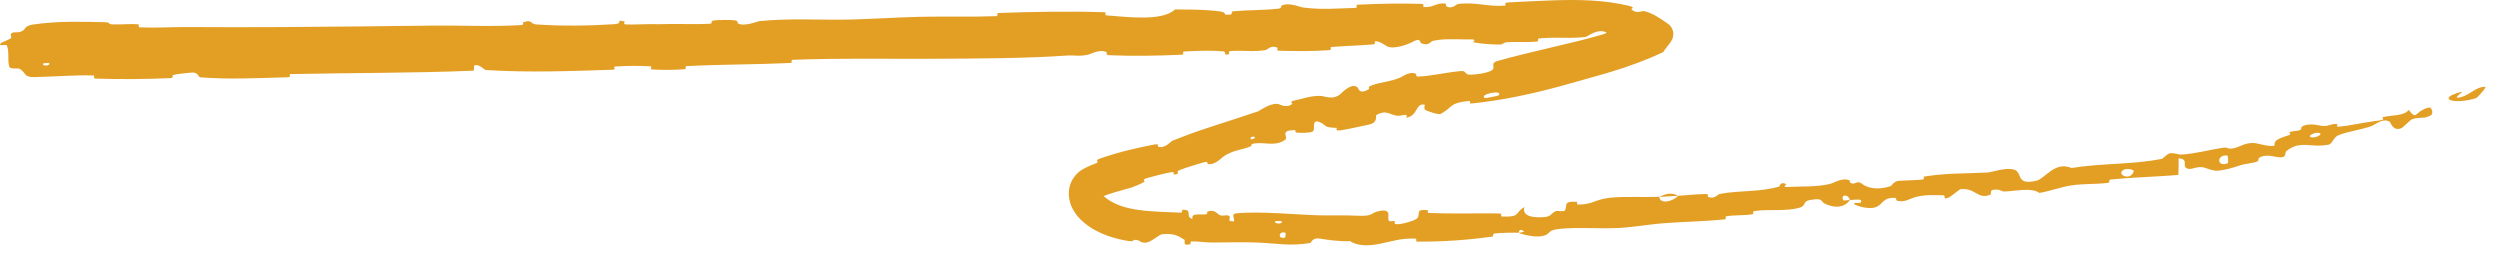 <svg width="155" height="16" viewBox="0 0 155 16" fill="none" xmlns="http://www.w3.org/2000/svg">
<path d="M2.031 1.522C3.686 1.282 5.155 1.355 6.484 1.375C6.881 1.386 6.68 1.498 6.959 1.511C7.498 1.535 7.996 1.468 8.535 1.502C8.709 1.513 8.498 1.688 8.68 1.696C9.695 1.74 10.656 1.67 11.687 1.677C13.581 1.691 15.492 1.689 17.392 1.679C20.505 1.663 23.646 1.623 26.835 1.587C28.526 1.567 30.571 1.666 32.318 1.554C32.52 1.541 32.396 1.396 32.434 1.383C33.034 1.181 32.841 1.484 33.239 1.513C34.817 1.628 36.566 1.596 38.08 1.5C38.722 1.458 38.069 1.182 38.722 1.33C38.767 1.34 38.608 1.5 38.785 1.513C39.188 1.54 39.947 1.492 40.257 1.496C40.856 1.505 40.955 1.501 41.523 1.488C42.294 1.472 43.219 1.526 44.047 1.468C44.224 1.456 43.985 1.302 44.267 1.267C44.549 1.232 45.298 1.226 45.551 1.258C45.804 1.289 45.7 1.418 45.746 1.445C46.12 1.68 46.976 1.319 47.087 1.308C49.116 1.113 50.857 1.26 52.766 1.21C54.212 1.171 55.764 1.067 57.133 1.04C58.783 1.008 60.163 1.059 61.763 1.002C61.931 0.996 61.73 0.812 61.935 0.805C64.117 0.726 66.284 0.689 68.461 0.759C68.679 0.766 68.403 0.939 68.621 0.956C69.953 1.057 72.073 1.328 72.847 0.586C73.15 0.587 73.47 0.588 73.786 0.593C74.465 0.602 75.098 0.631 75.66 0.712C76.181 0.792 75.687 0.986 76.311 0.892C76.454 0.871 76.26 0.718 76.482 0.698C77.405 0.615 78.37 0.64 79.29 0.533C79.469 0.511 79.416 0.371 79.466 0.344C79.907 0.125 80.62 0.446 80.794 0.466C82.005 0.617 82.883 0.519 84.007 0.491C84.264 0.485 83.956 0.303 84.201 0.29C85.506 0.224 86.85 0.201 88.119 0.24C88.398 0.249 88.148 0.42 88.282 0.433C88.716 0.471 88.891 0.316 89.187 0.245C89.297 0.219 89.419 0.204 89.578 0.217C89.699 0.226 89.636 0.367 89.658 0.381C90.012 0.608 90.3 0.258 90.388 0.248C91.506 0.106 92.235 0.435 93.315 0.346C93.445 0.335 93.146 0.17 93.51 0.15C94.426 0.098 95.36 0.056 96.299 0.021C97.875 -0.031 99.476 -0.012 101.035 0.372C101.423 0.476 101.114 0.545 101.136 0.566C101.469 0.899 101.803 0.654 101.942 0.688C102.491 0.82 102.966 1.172 103.324 1.411C103.46 1.506 103.661 1.629 103.736 1.976C103.784 2.329 103.632 2.522 103.549 2.655C103.369 2.905 103.231 3.047 103.12 3.229C100.952 4.259 98.937 4.71 96.868 5.31C94.998 5.823 93.1 6.234 91.174 6.423C91.123 6.428 91.182 6.247 91.08 6.258C89.841 6.389 90.128 6.599 89.358 7.045C89.163 7.157 88.479 6.865 88.421 6.843C88.209 6.767 88.382 6.492 88.313 6.481C87.942 6.426 87.888 6.744 87.695 6.999C87.592 7.137 87.452 7.257 87.199 7.294C87.177 7.296 87.25 7.132 87.187 7.125C86.991 7.106 86.813 7.196 86.619 7.176C86.176 7.133 85.941 6.769 85.334 7.137C85.257 7.185 85.484 7.612 84.826 7.736C84.567 7.786 83.399 8.054 83.058 8.088C83.012 8.093 82.975 8.093 82.947 8.091C82.771 8.074 82.915 7.931 82.894 7.929C81.982 7.908 82.29 7.763 81.797 7.564C81.291 7.37 81.562 8.03 81.404 8.144C81.237 8.259 80.569 8.241 80.399 8.223C80.228 8.204 80.403 8.065 80.255 8.067C79.28 8.083 79.937 8.501 79.659 8.684C79.018 9.117 78.337 8.765 77.678 8.914C77.499 8.954 77.675 9.024 77.526 9.082C76.93 9.315 76.516 9.286 75.884 9.681C75.781 9.744 75.345 10.248 74.9 10.174C74.837 10.162 74.936 9.986 74.667 10.057C74.453 10.113 74.152 10.204 73.852 10.299C73.588 10.382 73.327 10.467 73.133 10.546C72.827 10.67 73.249 10.769 72.832 10.821C72.647 10.842 72.94 10.629 72.596 10.68C72.254 10.731 71.412 10.959 71.093 11.047C70.774 11.136 70.99 11.246 70.967 11.264C70.826 11.365 70.235 11.603 70.183 11.618C69.467 11.824 68.708 12.008 68.159 12.272C68.29 12.212 68.333 11.986 68.313 11.979C68.305 11.949 68.307 11.976 68.32 12.002C68.344 12.058 68.402 12.135 68.448 12.177C69.566 13.162 71.473 13.096 73.172 13.184C73.386 13.189 73.253 13.011 73.285 13.01C74.028 12.977 73.421 13.4 73.93 13.579C73.896 13.362 73.995 13.309 74.207 13.299C74.328 13.292 74.503 13.301 74.696 13.295C74.948 13.288 74.817 13.148 74.841 13.135C75.217 12.947 75.465 13.22 75.531 13.276C75.769 13.483 76.048 13.257 76.208 13.394C76.373 13.53 75.979 13.714 76.482 13.726C76.624 13.605 76.266 13.272 76.642 13.229C78.073 13.073 80.737 13.338 81.889 13.352C83.04 13.368 83.406 13.338 84.077 13.372C85.286 13.429 84.843 13.197 85.586 13.07C86.336 12.94 85.985 13.541 86.097 13.666C86.206 13.79 86.319 13.656 86.454 13.722C86.589 13.788 86.305 13.883 86.616 13.9C86.926 13.918 87.768 13.664 87.874 13.527C88.099 13.237 87.703 12.955 88.527 13.029C88.575 13.034 88.427 13.195 88.609 13.204C89.877 13.262 91.187 13.221 92.467 13.229C92.636 13.23 92.804 13.232 92.973 13.236C93.171 13.239 93.004 13.422 93.12 13.426C94.319 13.469 93.878 13.201 94.51 12.839C94.389 13.278 94.767 13.521 95.675 13.464C96.219 13.43 96.113 13.248 96.457 13.092C96.56 13.045 96.953 13.147 97.016 13.054C97.226 12.749 96.843 12.451 97.782 12.514C97.824 12.517 97.705 12.684 97.847 12.684C98.766 12.68 98.852 12.37 99.836 12.257C100.606 12.169 101.997 12.242 102.88 12.198C102.902 12.683 103.726 12.502 104.035 12.14C104.607 12.105 105.223 12.032 105.779 12.029C105.971 12.028 105.858 12.179 105.884 12.192C106.273 12.396 106.492 12.05 106.614 12.026C107.939 11.782 109.052 11.927 110.305 11.568C110.35 11.555 110.392 11.212 110.755 11.425C110.779 11.44 110.373 11.632 110.973 11.587C111.575 11.543 112.724 11.614 113.541 11.379C113.741 11.322 114.222 11.001 114.653 11.174C114.71 11.197 114.66 11.299 114.744 11.345C115.013 11.491 115.121 11.139 115.448 11.398C115.774 11.657 116.417 11.812 117.239 11.532C117.264 11.524 117.438 11.235 117.703 11.214C118.024 11.188 118.458 11.181 118.835 11.159C118.953 11.152 119.067 11.144 119.17 11.134C119.381 11.113 119.23 10.959 119.266 10.952C120.672 10.722 121.698 10.774 123.225 10.695C123.5 10.681 124.285 10.378 124.838 10.507C125.451 10.649 124.917 11.525 126.261 11.203C126.801 11.073 127.401 9.969 128.436 10.416C130.337 10.106 132.132 10.221 134.034 9.849C134.107 9.834 134.302 9.597 134.48 9.522C134.51 9.511 134.539 9.503 134.567 9.5C134.867 9.477 135.049 9.595 135.261 9.581C136.167 9.521 136.967 9.292 137.829 9.159C138.153 9.107 138.067 9.267 138.457 9.2C138.846 9.131 139.066 8.896 139.605 8.865C140.015 8.842 140.497 9.114 141.025 9.036C140.961 8.669 141.316 8.584 141.94 8.367C142.061 8.326 141.905 8.222 141.961 8.195C141.988 8.182 142.016 8.172 142.043 8.164C142.247 8.101 142.452 8.142 142.641 8.042C142.692 8.014 142.671 7.888 142.712 7.859C143.058 7.604 143.735 7.761 143.854 7.787C144.306 7.887 144.462 7.683 144.795 7.687C145.126 7.691 144.674 7.886 145.053 7.85C145.684 7.789 146.434 7.619 147.108 7.526C147.276 7.502 147.44 7.478 147.595 7.456C147.909 7.411 147.669 7.274 147.714 7.264C148.356 7.122 149.035 7.198 149.348 6.812C149.806 7.459 149.768 6.98 150.238 6.803L150.218 6.807C150.322 6.74 150.459 6.685 150.648 6.662C150.723 6.653 150.938 7.02 150.687 7.164C150.6 7.214 150.49 7.247 150.369 7.278C150.352 7.284 150.303 7.294 150.285 7.296C150.054 7.304 149.784 7.302 149.54 7.398C149.451 7.432 148.988 7.893 148.921 7.928C148.39 8.196 148.212 7.597 148.178 7.567C147.847 7.307 147.384 7.625 147.142 7.763C147.097 7.79 147.061 7.81 147.036 7.819C146.311 8.064 145.653 8.132 145.028 8.364C144.621 8.515 144.664 8.922 144.326 8.98C143.395 9.139 142.895 8.831 142.205 9.097C142.07 9.15 141.928 9.231 141.775 9.35C141.582 9.499 141.898 9.878 141.053 9.715C141.001 9.704 140.345 9.533 140.044 9.811C140.006 9.846 140.038 9.971 139.983 9.995C139.614 10.152 139.329 10.11 138.915 10.245C138.499 10.38 137.994 10.547 137.495 10.583C137.196 10.605 136.779 10.421 136.633 10.382C136.215 10.269 135.823 10.597 135.555 10.421C135.285 10.242 135.727 9.878 135.073 9.815C135.085 10.152 135.066 10.501 135.062 10.841C134.911 10.856 134.764 10.868 134.611 10.88C133.357 10.973 132.115 11.001 130.856 11.131C130.684 11.149 130.877 11.312 130.693 11.336C129.907 11.438 129.207 11.373 128.396 11.499C127.768 11.598 127.093 11.853 126.437 11.963C125.994 11.617 125.028 11.839 124.313 11.871C124.063 11.882 124.071 11.778 123.89 11.762C123.207 11.702 123.555 12.01 123.377 12.081C122.61 12.383 122.472 11.623 121.544 11.73C121.497 11.736 120.931 12.202 120.853 12.235C120.343 12.451 120.753 12.101 120.419 12.103C119.889 12.105 119.495 12.061 118.933 12.178C118.857 12.194 118.778 12.213 118.694 12.236C118.492 12.291 118.024 12.593 117.604 12.435C117.549 12.414 117.565 12.277 117.522 12.273C116.746 12.215 116.763 12.642 116.342 12.827C115.915 13.014 115.214 12.786 115.067 12.715C114.687 12.532 115.333 12.595 115.352 12.572C115.557 12.295 115.066 12.386 114.689 12.401C114.594 11.991 114.069 12.067 114.295 12.418C114.321 12.457 114.612 12.389 114.689 12.401C114.396 12.841 113.822 12.95 113.147 12.63C112.831 12.479 113.091 12.244 112.191 12.407C111.781 12.481 111.968 12.752 111.612 12.865C110.795 13.122 109.688 12.957 108.834 13.078C108.523 13.122 108.842 13.251 108.63 13.286C108.069 13.381 107.559 13.309 106.996 13.42C106.945 13.431 107.086 13.583 106.909 13.601C105.572 13.741 104.396 13.738 102.995 13.852C102.319 13.908 101.117 14.097 100.413 14.133C99.194 14.199 97.681 14.069 96.646 14.198C95.968 14.281 96.129 14.435 95.846 14.567C95.297 14.822 94.277 14.493 94.142 14.44C94.137 14.439 94.718 14.365 94.402 14.299C94.21 14.134 94.148 14.439 94.142 14.44C94.05 14.407 92.88 14.437 92.65 14.48C92.528 14.503 92.602 14.65 92.543 14.665C92.542 14.665 92.54 14.665 92.539 14.665C90.981 14.887 89.416 14.996 87.826 14.977C87.797 14.975 87.834 14.799 87.768 14.796C86.847 14.749 86.266 14.979 85.509 15.124C84.753 15.27 84.151 15.238 83.696 14.946C83.127 14.993 82.301 14.87 81.828 14.792C81.358 14.715 81.291 15.055 81.25 15.062C79.954 15.281 79.201 15.084 77.852 15.033C77.214 15.009 75.933 15.027 75.235 15.036C74.787 15.043 74.486 14.982 74.119 14.97C74.031 14.967 73.94 14.967 73.844 14.972C73.776 14.976 73.836 15.13 73.815 15.135C73.245 15.287 73.536 14.931 73.424 14.859C73.016 14.597 72.767 14.457 72.035 14.526C71.867 14.542 71.341 15.043 71.017 15.046C70.596 15.048 70.775 14.875 70.323 14.872C70.284 14.87 70.279 14.991 69.991 14.946C69.221 14.833 68.028 14.521 67.17 13.767C66.88 13.522 66.712 13.316 66.526 12.986C66.438 12.813 66.335 12.627 66.279 12.232C66.257 12.034 66.243 11.751 66.376 11.385C66.501 11.018 66.843 10.645 67.142 10.487C67.48 10.301 67.741 10.204 67.989 10.108C68.173 10.04 67.873 9.949 68.14 9.85C69.364 9.417 70.551 9.155 71.617 8.951C71.877 8.903 71.752 9.073 71.817 9.096C72.222 9.23 72.597 8.764 72.669 8.735C72.871 8.654 73.065 8.58 73.249 8.509C74.664 7.949 76.23 7.514 78.007 6.901C78.117 6.859 78.892 6.273 79.355 6.485C79.388 6.499 79.84 6.719 80.129 6.427C80.147 6.409 79.873 6.302 80.289 6.224C80.706 6.145 81.352 5.892 81.958 5.955C82.069 5.967 82.281 6.052 82.543 6.045C82.713 6.044 82.902 5.997 83.089 5.85C83.119 5.827 83.781 5.089 84.161 5.412C84.224 5.465 84.261 5.888 84.852 5.536C84.965 5.469 84.722 5.425 85.034 5.297C85.515 5.101 86.215 5.076 86.844 4.796C86.917 4.763 87.141 4.596 87.414 4.541C87.531 4.516 87.653 4.517 87.778 4.575C87.835 4.602 87.751 4.755 87.934 4.748C88.807 4.712 89.705 4.472 90.6 4.405C90.922 4.379 90.799 4.635 91.14 4.631C91.48 4.628 92.149 4.55 92.469 4.374C92.786 4.198 92.34 3.925 92.839 3.784C93.956 3.466 95.08 3.206 96.206 2.937C97.297 2.675 98.378 2.433 99.42 2.119C99.737 2.022 99.437 1.983 99.895 1.83C100.321 1.685 100.826 1.499 101.291 1.291C101.516 1.191 101.749 1.07 101.837 1.008C101.869 1.005 101.883 0.897 101.615 1.278C101.553 1.382 101.459 1.562 101.415 1.827C101.366 2.102 101.406 2.452 101.519 2.713C101.641 2.992 101.756 3.115 101.864 3.225C101.953 3.312 102.021 3.359 102.073 3.392C101.54 3.043 101.375 2.959 100.987 2.812C100.63 2.68 100.229 2.574 99.896 2.469C98.765 2.144 100.247 2.102 99.351 1.939C98.905 1.866 98.409 2.28 98.298 2.293C97.592 2.376 97.009 2.34 96.409 2.339C96.102 2.34 95.791 2.347 95.457 2.38C95.246 2.401 95.46 2.563 95.281 2.579C94.668 2.634 94.021 2.583 93.437 2.618C93.175 2.634 93.228 2.763 92.987 2.761C92.409 2.759 91.898 2.722 91.334 2.619C91.282 2.61 91.621 2.435 91.195 2.444C90.624 2.456 89.936 2.396 89.27 2.464C89.146 2.477 89.007 2.498 88.868 2.525C88.635 2.572 88.635 2.872 88.116 2.684C88.011 2.645 88.13 2.282 87.552 2.612C87.454 2.667 86.471 3.117 85.977 2.862C85.855 2.795 85.5 2.512 85.233 2.567C85.195 2.575 85.354 2.731 85.119 2.753C84.291 2.831 83.425 2.839 82.58 2.913C82.35 2.934 82.7 3.09 82.353 3.115C81.427 3.183 80.272 3.173 79.359 3.147C79.026 3.136 79.252 2.993 79.227 2.978C78.83 2.746 78.593 3.081 78.473 3.103C77.669 3.24 77.056 3.103 76.299 3.164C76.099 3.181 76.246 3.333 76.206 3.348C75.791 3.496 76.096 3.206 75.828 3.183C75.183 3.127 74.53 3.141 73.856 3.172C73.726 3.178 73.597 3.184 73.469 3.191C73.192 3.206 73.509 3.379 73.259 3.391C71.767 3.462 70.225 3.486 68.772 3.424C68.499 3.412 68.667 3.268 68.609 3.237C68.21 3.024 67.636 3.344 67.51 3.377C66.917 3.525 66.675 3.408 66.14 3.445C63.554 3.628 60.344 3.63 57.892 3.644C54.695 3.662 52.213 3.594 49.171 3.708C48.977 3.715 49.177 3.896 49.011 3.904C46.857 4.005 44.736 3.988 42.579 4.098C42.402 4.107 42.661 4.276 42.378 4.296C41.797 4.338 41.056 4.348 40.465 4.307C40.177 4.287 40.559 4.126 40.269 4.109C39.597 4.07 38.868 4.077 38.179 4.123C37.886 4.143 38.334 4.312 37.952 4.324C35.345 4.41 32.786 4.507 30.145 4.343C29.962 4.332 29.791 3.97 29.408 4.05C29.382 4.152 29.387 4.272 29.377 4.381C25.593 4.539 21.816 4.511 18.012 4.594C17.852 4.597 18.132 4.784 17.825 4.791C17.707 4.794 17.591 4.798 17.476 4.801C15.801 4.849 14.167 4.928 12.438 4.796C12.255 4.782 12.333 4.438 11.81 4.505C11.703 4.517 10.913 4.585 10.695 4.665C10.667 4.677 10.821 4.832 10.556 4.844C9.046 4.912 7.456 4.921 5.941 4.873C5.698 4.865 5.95 4.687 5.778 4.679C4.691 4.641 3.358 4.756 2.512 4.767C2.405 4.774 2.297 4.779 2.189 4.782C1.407 4.805 1.641 4.47 1.181 4.254C1.116 4.224 0.634 4.301 0.58 4.14C0.444 3.735 0.598 3.238 0.425 2.811C0.388 2.719 -0.24 2.934 0.102 2.637C0.126 2.616 0.581 2.458 0.684 2.36C0.756 2.292 0.581 2.148 0.734 2.05C0.888 1.953 1.093 2.063 1.357 1.935C1.621 1.807 1.465 1.636 2.018 1.524C2.022 1.523 2.026 1.522 2.031 1.522ZM79.703 14.436C79.266 14.27 79.198 14.868 79.673 14.727C79.696 14.72 79.726 14.444 79.703 14.436ZM132.227 10.536C131.637 10.326 131.285 10.748 131.703 10.914C132.12 11.08 132.407 10.6 132.227 10.536ZM138.099 9.644C137.406 9.555 137.433 10.41 138.125 10.115C138.165 10.098 138.14 9.649 138.099 9.644ZM3.039 3.907C3.036 3.898 2.694 3.916 2.691 3.926C2.535 4.129 3.19 4.093 3.039 3.907ZM143.793 8.245C143.566 8.175 143.003 8.419 143.285 8.51C143.512 8.583 144.077 8.333 143.793 8.245ZM77.574 8.64C77.585 8.646 77.826 8.581 77.808 8.534C77.745 8.383 77.42 8.53 77.574 8.64ZM153.501 6.092C152.088 6.514 151.031 6.106 152.578 5.702C152.858 5.629 152.051 6.103 152.421 6.053C152.834 5.996 153.104 5.767 153.413 5.598L153.398 5.604C153.591 5.484 153.803 5.388 154.087 5.375C154.201 5.37 153.751 5.887 153.573 6.047C153.571 6.048 153.564 6.05 153.562 6.051C153.533 6.075 153.51 6.09 153.499 6.093C153.5 6.093 153.5 6.092 153.501 6.092ZM79.455 13.716C79.447 13.708 79.099 13.698 79.089 13.706C78.898 13.895 79.603 13.915 79.455 13.716ZM92.065 6.081C92.084 6.096 92.889 5.941 92.908 5.92C93.255 5.529 91.647 5.837 92.065 6.081ZM102.895 12.21C103.259 11.988 103.71 11.927 104.033 12.14C103.655 12.159 103.275 12.19 102.895 12.21Z" fill="#E39F24"/>
</svg>
